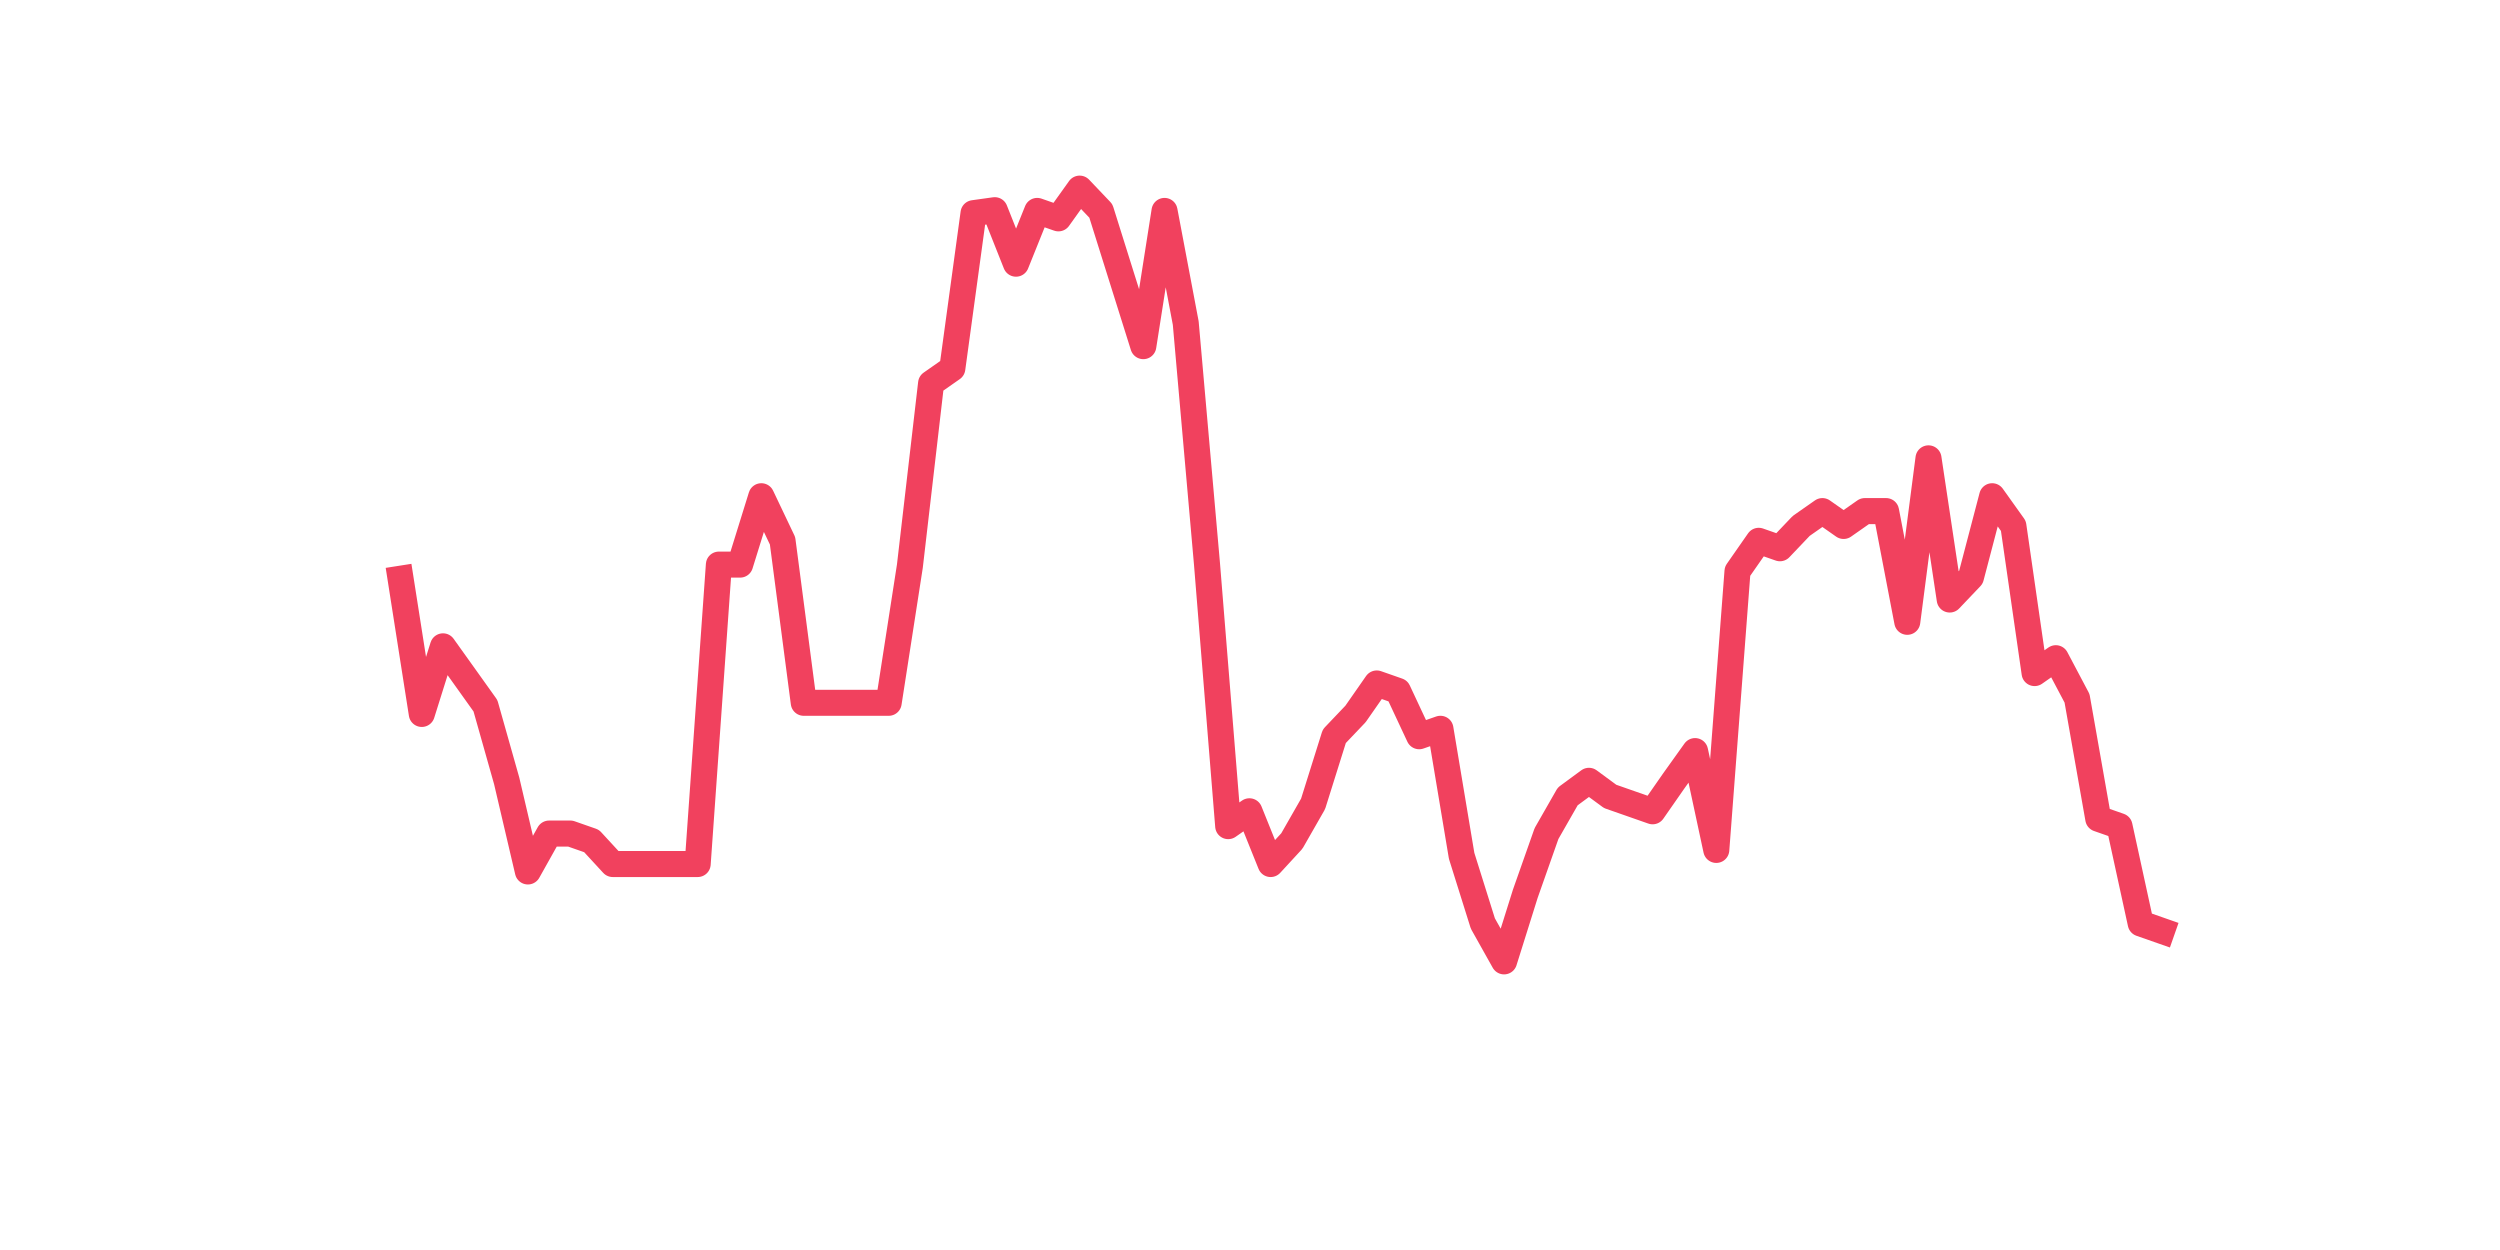 <?xml version="1.0" encoding="utf-8" standalone="no"?>
<!DOCTYPE svg PUBLIC "-//W3C//DTD SVG 1.1//EN"
  "http://www.w3.org/Graphics/SVG/1.1/DTD/svg11.dtd">
<svg xmlns:xlink="http://www.w3.org/1999/xlink" width="144pt" height="72pt" viewBox="0 0 144 72" xmlns="http://www.w3.org/2000/svg" version="1.1">
 <defs>
  <style type="text/css">*{stroke-linejoin: round; stroke-linecap: butt}</style>
 </defs>
 <g id="figure_1">
  <g id="patch_1">
   <path d="M 0 72 
L 144 72 
L 144 0 
L 0 0 
z
" style="fill: #ffffff"/>
  </g>
  <g id="axes_1">
   <g id="line2d_1">
    <path d="M 23.073 33.334 
L 24.295 41.123 
L 25.517 37.229 
L 26.74 38.94 
L 27.962 40.652 
L 29.184 44.975 
L 30.407 50.196 
L 31.629 48.013 
L 32.851 48.013 
L 34.074 48.441 
L 35.296 49.768 
L 36.519 49.768 
L 37.741 49.768 
L 38.963 49.768 
L 40.186 49.768 
L 41.408 32.521 
L 42.63 32.521 
L 43.853 28.583 
L 45.075 31.151 
L 46.297 40.481 
L 47.52 40.481 
L 48.742 40.481 
L 49.964 40.481 
L 51.187 40.481 
L 52.409 32.606 
L 53.631 22.078 
L 54.854 21.222 
L 56.076 12.278 
L 57.298 12.107 
L 58.521 15.188 
L 59.743 12.149 
L 60.965 12.577 
L 62.188 10.865 
L 63.41 12.149 
L 64.632 16.044 
L 65.855 19.938 
L 67.077 12.149 
L 68.299 18.612 
L 69.522 32.478 
L 70.744 47.585 
L 71.966 46.73 
L 73.189 49.768 
L 74.411 48.441 
L 75.634 46.302 
L 76.856 42.407 
L 78.078 41.123 
L 79.301 39.368 
L 80.523 39.796 
L 81.745 42.407 
L 82.968 41.979 
L 84.19 49.297 
L 85.412 53.192 
L 86.635 55.375 
L 87.857 51.48 
L 89.079 48.013 
L 90.302 45.874 
L 91.524 44.975 
L 92.746 45.874 
L 93.969 46.302 
L 95.191 46.73 
L 96.413 44.975 
L 97.636 43.263 
L 98.858 48.955 
L 100.08 32.906 
L 101.303 31.151 
L 102.525 31.579 
L 103.747 30.295 
L 104.97 29.439 
L 106.192 30.295 
L 107.414 29.439 
L 108.637 29.439 
L 109.859 35.816 
L 111.081 26.401 
L 112.304 34.532 
L 113.526 33.248 
L 114.749 28.583 
L 115.971 30.295 
L 117.193 38.769 
L 118.416 37.913 
L 119.638 40.224 
L 120.86 47.157 
L 122.083 47.585 
L 123.305 53.192 
L 124.527 53.62 
" clip-path="url(#p63f3235e59)" style="fill: none; stroke: #f1415e; stroke-width: 1.5; stroke-linecap: square"/>
   </g>
  </g>
 </g>
 <defs>
  <clipPath id="p63f3235e59">
   <rect x="18" y="8.64" width="111.6" height="48.96"/>
  </clipPath>
 </defs>
</svg>
